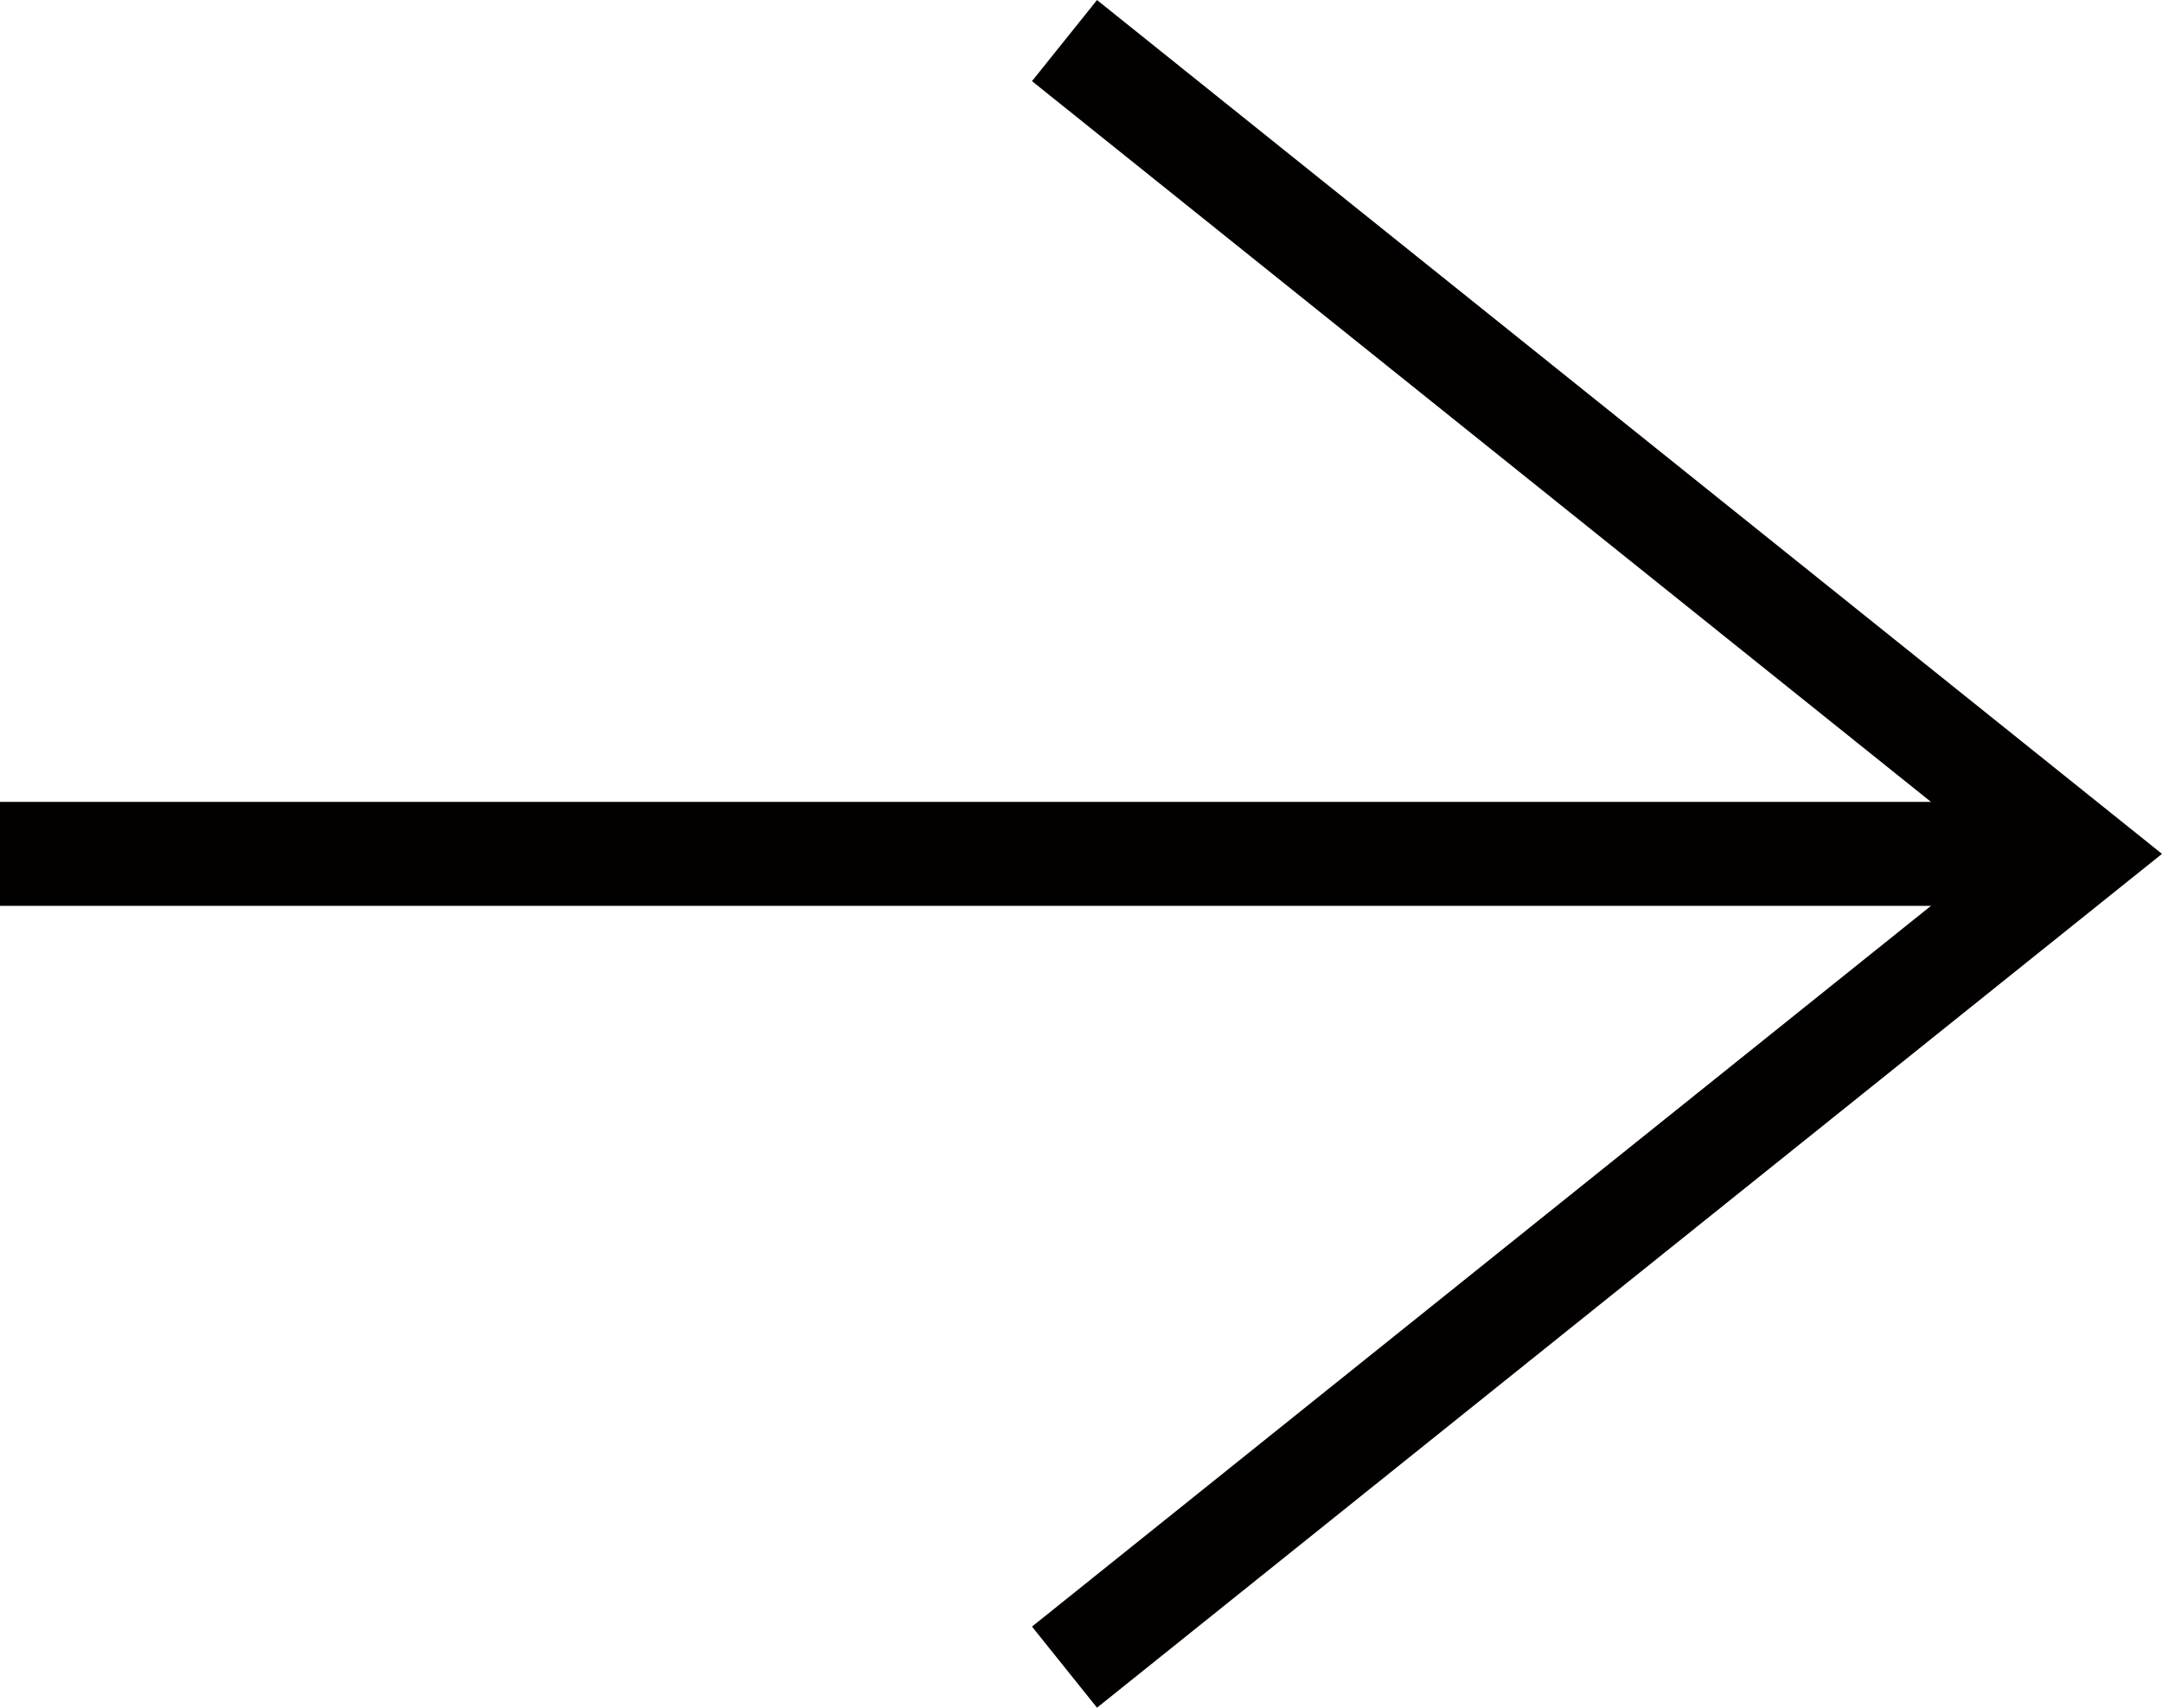 <svg xmlns="http://www.w3.org/2000/svg" width="41.599" height="32.857" viewBox="0 0 41.599 32.857">
  <g id="Gruppe_152" data-name="Gruppe 152" transform="translate(2264.482 -1885.571)">
    <path id="Pfad_132" data-name="Pfad 132" d="M-2248.749,1758.446l15.648-19.518,15.648,19.518" transform="translate(-485.554 4135.101) rotate(90)" fill="none" stroke="#030000" stroke-width="2"/>
    <line id="Linie_16" data-name="Linie 16" x1="40" transform="translate(-2264.482 1902)" fill="none" stroke="#030000" stroke-width="2"/>
  </g>
</svg>
